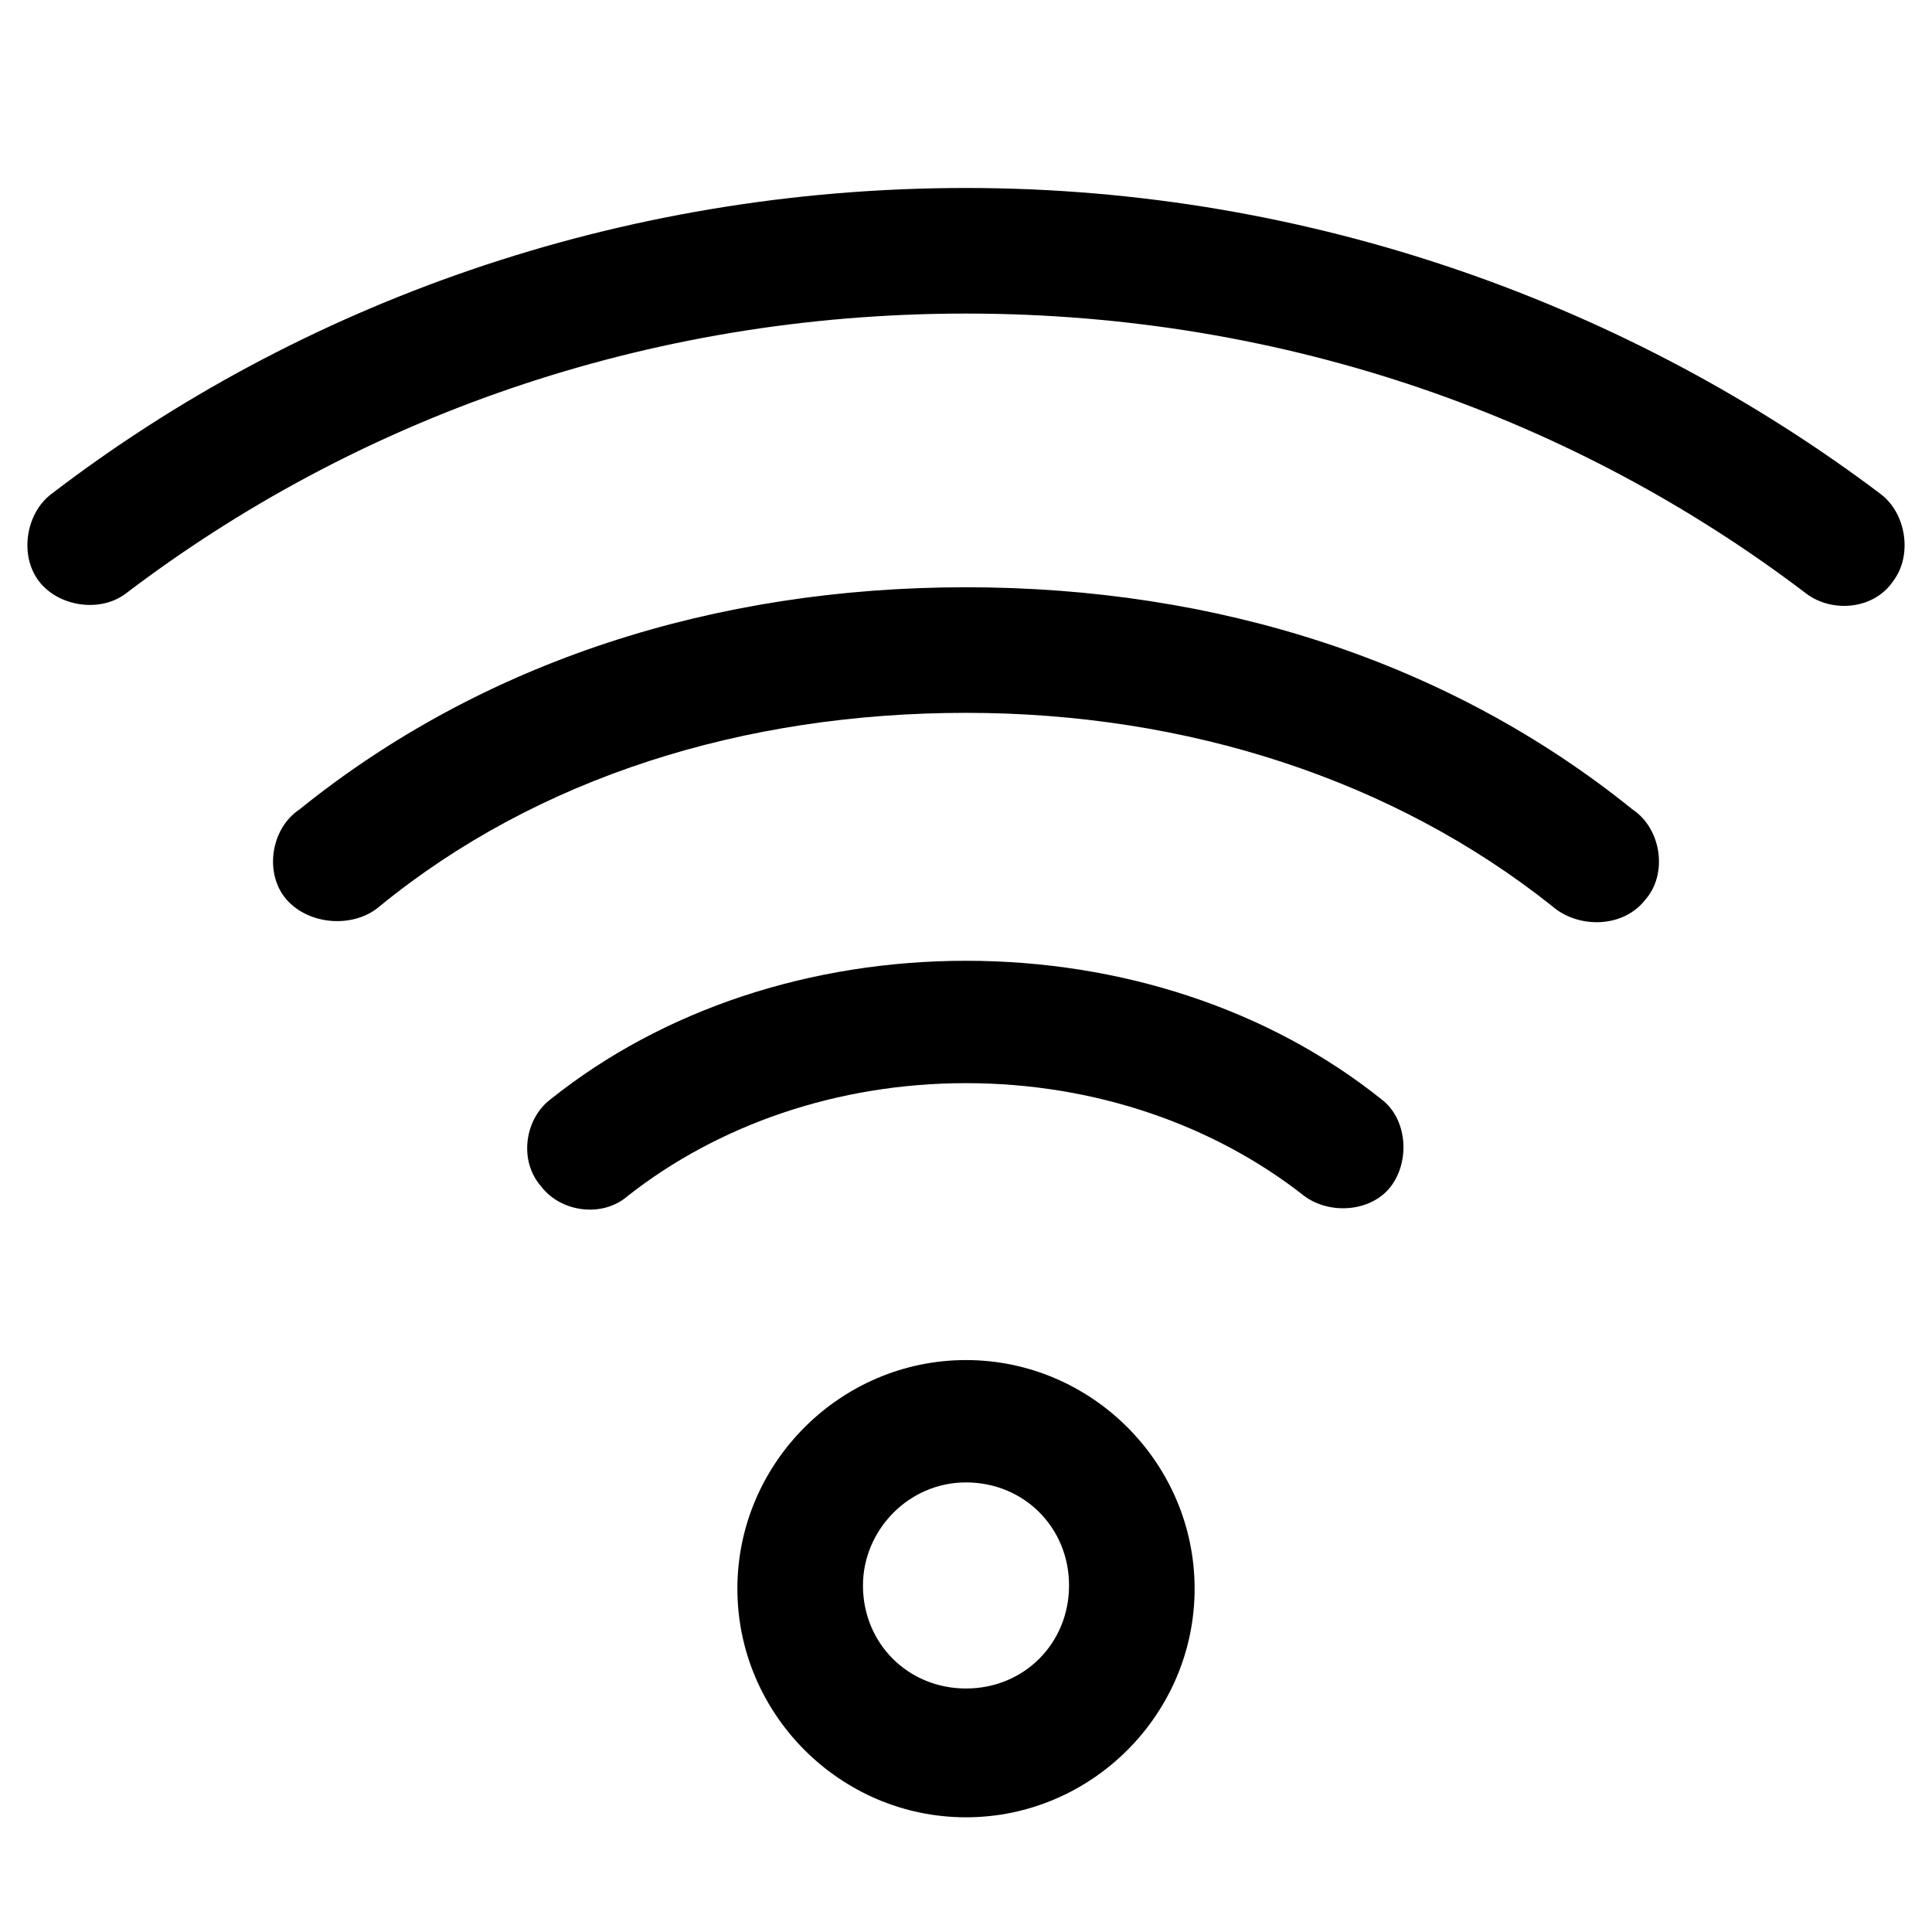 <?xml version="1.0" encoding="utf-8"?>
<!-- Generator: Adobe Illustrator 25.2.1, SVG Export Plug-In . SVG Version: 6.00 Build 0)  -->
<svg version="1.1" id="Layer_1" xmlns="http://www.w3.org/2000/svg" xmlns:xlink="http://www.w3.org/1999/xlink" x="0px" y="0px"
	 viewBox="0 0 60 60" style="enable-background:new 0 0 60 60;" xml:space="preserve">
<g transform="translate(0,-952.362)">
	<path d="M30,958.2c-10.8,0-20.7,3.6-28.4,9.5c-0.8,0.6-1,1.9-0.4,2.7c0.6,0.8,1.9,1,2.7,0.4c7.1-5.4,16.1-8.7,26.1-8.7
		s19,3.3,26.1,8.7c0.8,0.6,2.1,0.5,2.7-0.4c0.6-0.8,0.4-2.1-0.4-2.7C50.7,961.9,40.8,958.2,30,958.2z M30,970.6
		c-7.8,0-15,2.3-20.7,6.9c-0.9,0.6-1.1,2-0.4,2.8c0.7,0.8,2.1,0.9,2.9,0.2c4.9-4,11.3-6,18.2-6s13.3,2.1,18.2,6
		c0.8,0.7,2.2,0.7,2.9-0.2c0.7-0.8,0.5-2.2-0.4-2.8C45,972.9,37.8,970.6,30,970.6z M30,982.2c-4.8,0-9.4,1.5-12.9,4.3
		c-0.8,0.6-1,1.9-0.3,2.7c0.6,0.8,1.9,1,2.7,0.3c2.8-2.2,6.5-3.5,10.5-3.5s7.7,1.3,10.5,3.5c0.8,0.6,2.1,0.5,2.7-0.3
		c0.6-0.8,0.5-2.1-0.3-2.7C39.4,983.7,34.8,982.2,30,982.2z M30,994.6c-3.9,0-7.1,3.2-7.1,7.1c0,3.9,3.2,7.1,7.1,7.1
		s7.1-3.2,7.1-7.1S33.9,994.6,30,994.6L30,994.6z M30,998.4c1.8,0,3.2,1.4,3.2,3.2c0,1.8-1.4,3.2-3.2,3.2s-3.2-1.4-3.2-3.2
		C26.8,999.9,28.2,998.4,30,998.4z"/>
</g>
</svg>
